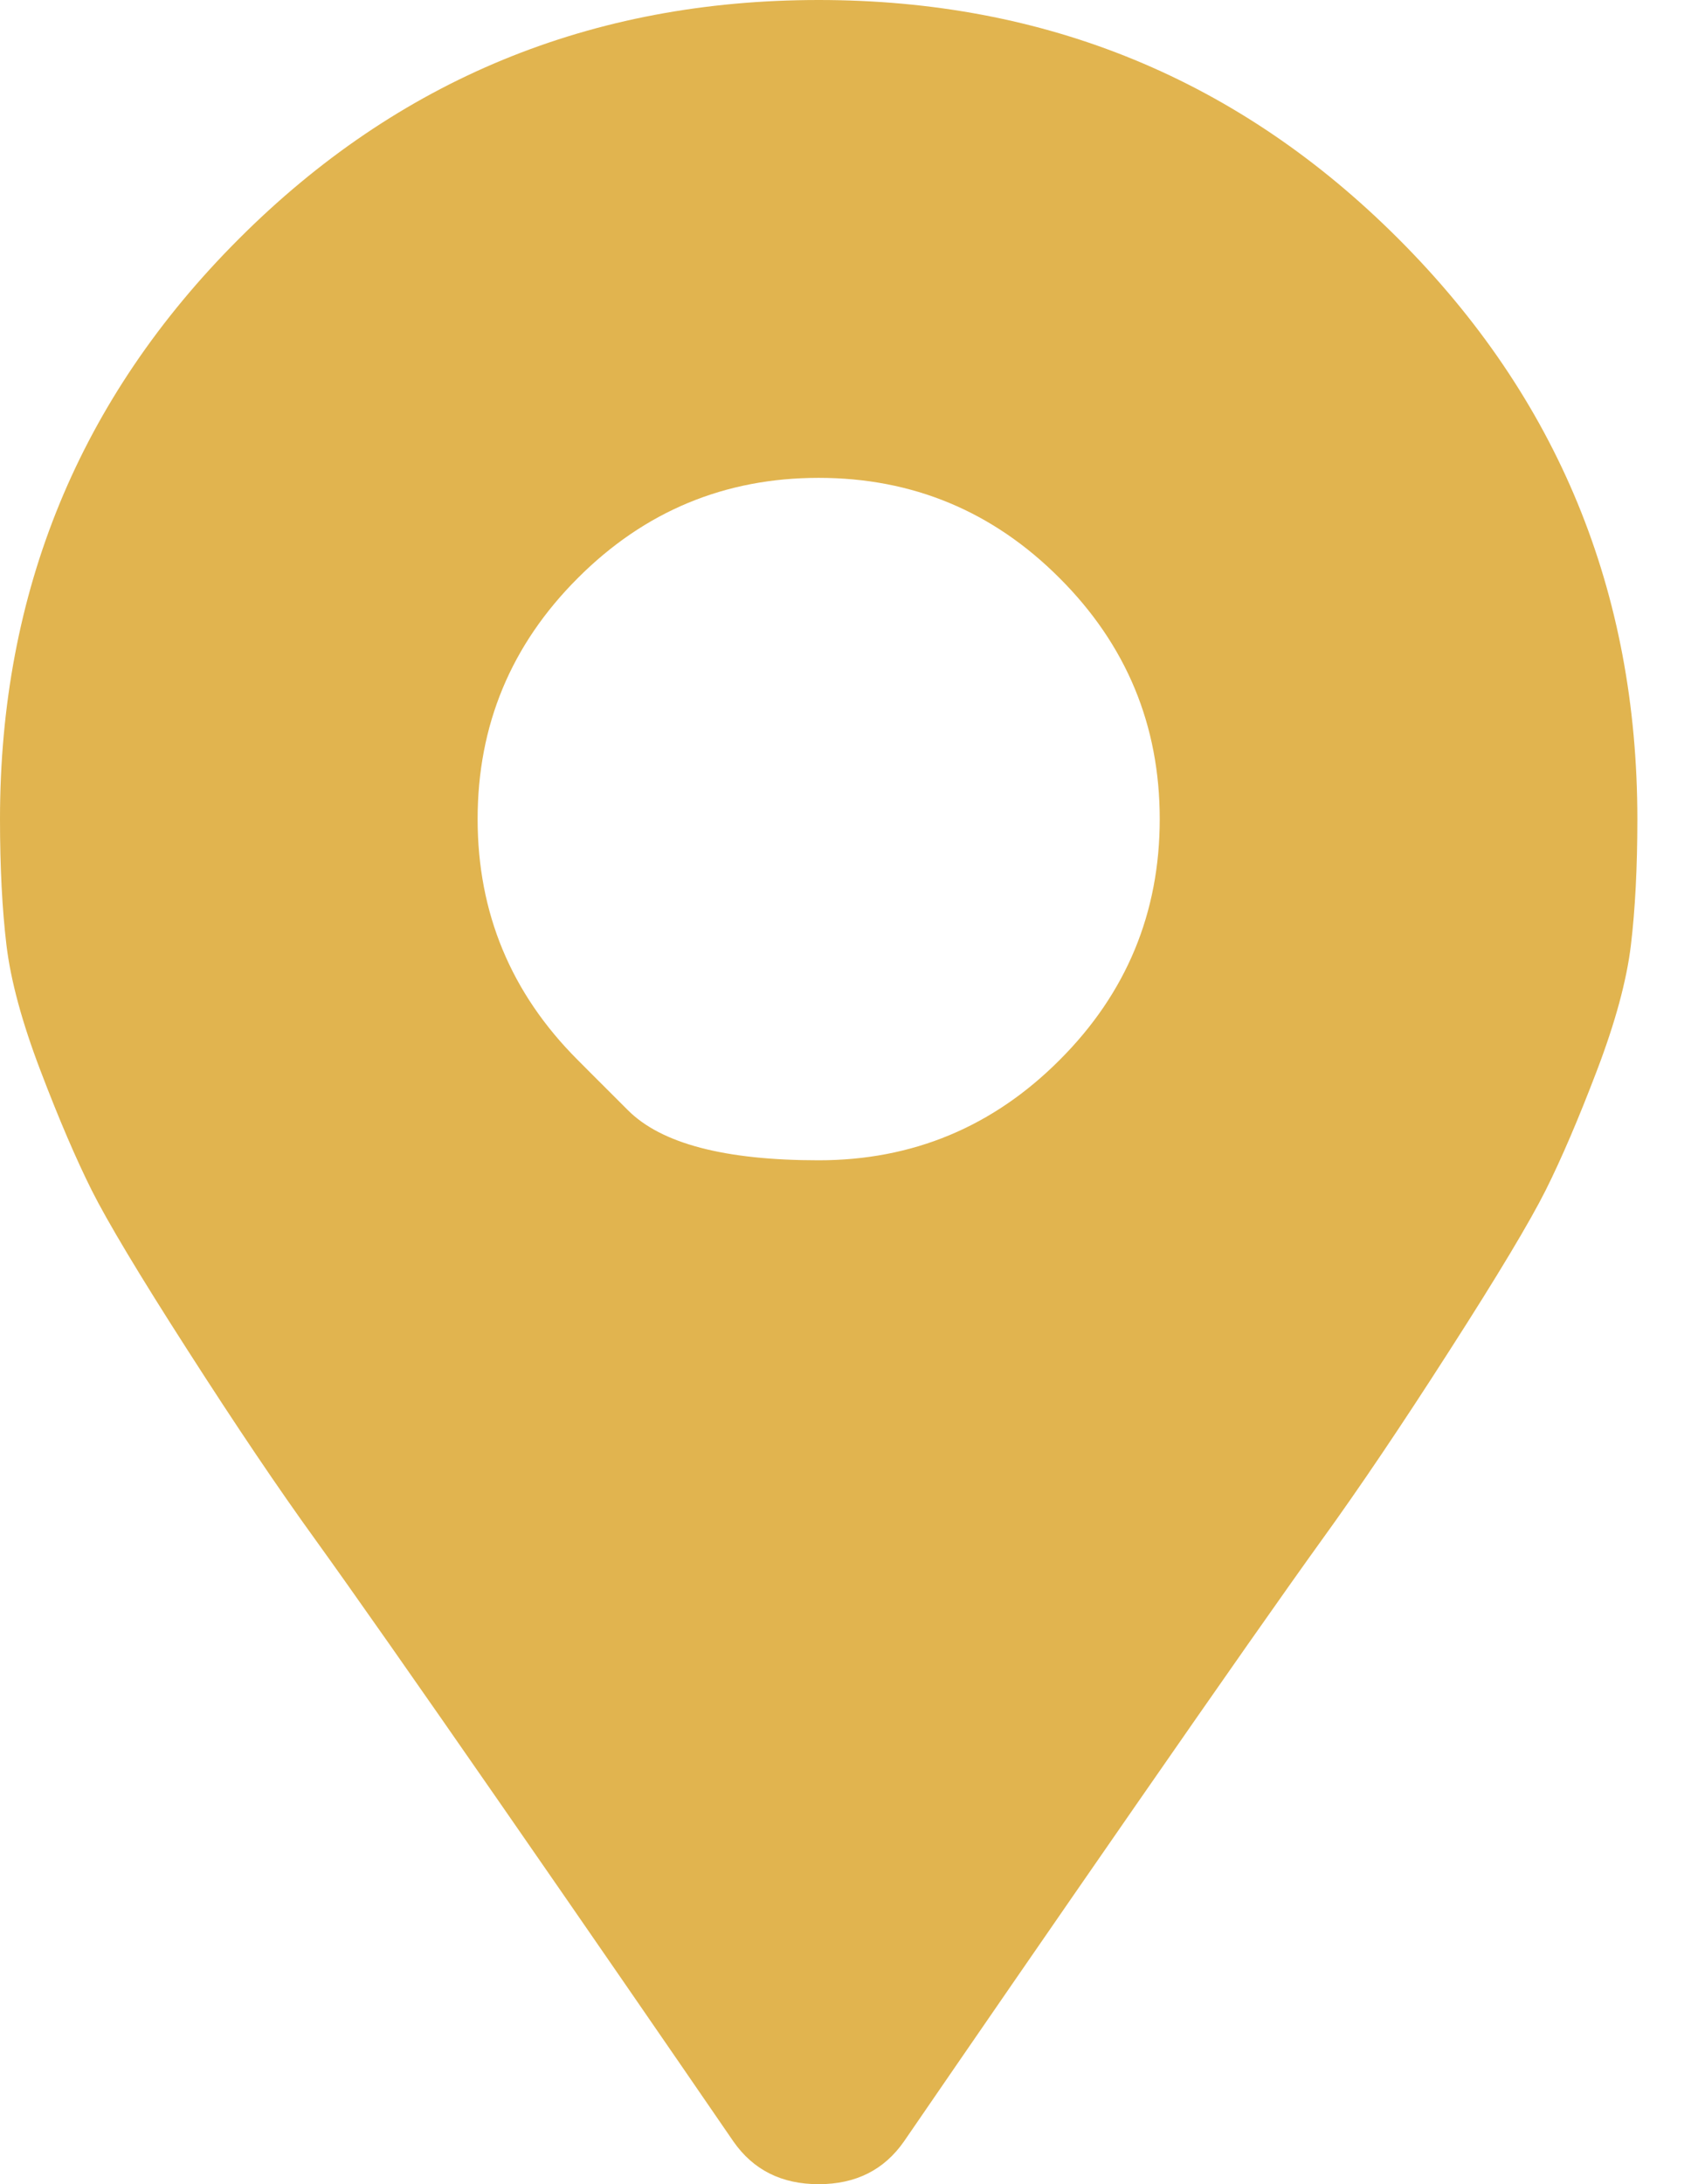 <svg width="14" height="18" viewBox="0 0 14 18" fill="none" xmlns="http://www.w3.org/2000/svg">
<g clip-path="url(#clip0_77_1073)">
<path d="M6.047 17.648C5.484 16.828 4.846 15.902 4.131 14.871C3.416 13.84 2.906 13.113 2.602 12.691C2.297 12.27 1.945 11.748 1.547 11.127C1.148 10.506 0.885 10.066 0.756 9.809C0.627 9.551 0.486 9.223 0.334 8.824C0.182 8.426 0.088 8.08 0.053 7.787C0.018 7.494 0 7.148 0 6.75C0 4.875 0.656 3.281 1.969 1.969C3.281 0.656 4.875 0 6.75 0C8.625 0 10.219 0.656 11.531 1.969C12.844 3.281 13.5 4.875 13.5 6.75C13.5 7.148 13.482 7.494 13.447 7.787C13.412 8.08 13.318 8.426 13.166 8.824C13.014 9.223 12.873 9.551 12.744 9.809C12.615 10.066 12.352 10.506 11.953 11.127C11.555 11.748 11.203 12.27 10.898 12.691C10.594 13.113 10.084 13.84 9.369 14.871C8.654 15.902 8.016 16.828 7.453 17.648C7.289 17.883 7.055 18 6.75 18C6.445 18 6.211 17.883 6.047 17.648ZM4.764 8.736C4.764 8.736 4.901 8.874 5.177 9.149C5.452 9.425 5.977 9.562 6.75 9.562C7.523 9.562 8.186 9.287 8.736 8.736C9.287 8.186 9.562 7.523 9.562 6.75C9.562 5.977 9.287 5.314 8.736 4.764C8.186 4.213 7.523 3.938 6.75 3.938C5.977 3.938 5.314 4.213 4.764 4.764C4.213 5.314 3.938 5.977 3.938 6.75C3.938 7.523 4.213 8.186 4.764 8.736Z" fill="#E1B44F"/>
</g>
<defs>
<clipPath id="clip0_77_1073">
<rect width="13.5" height="18" fill="white" transform="matrix(1 0 0 -1 0 18)"/>
</clipPath>
</defs>
</svg>

